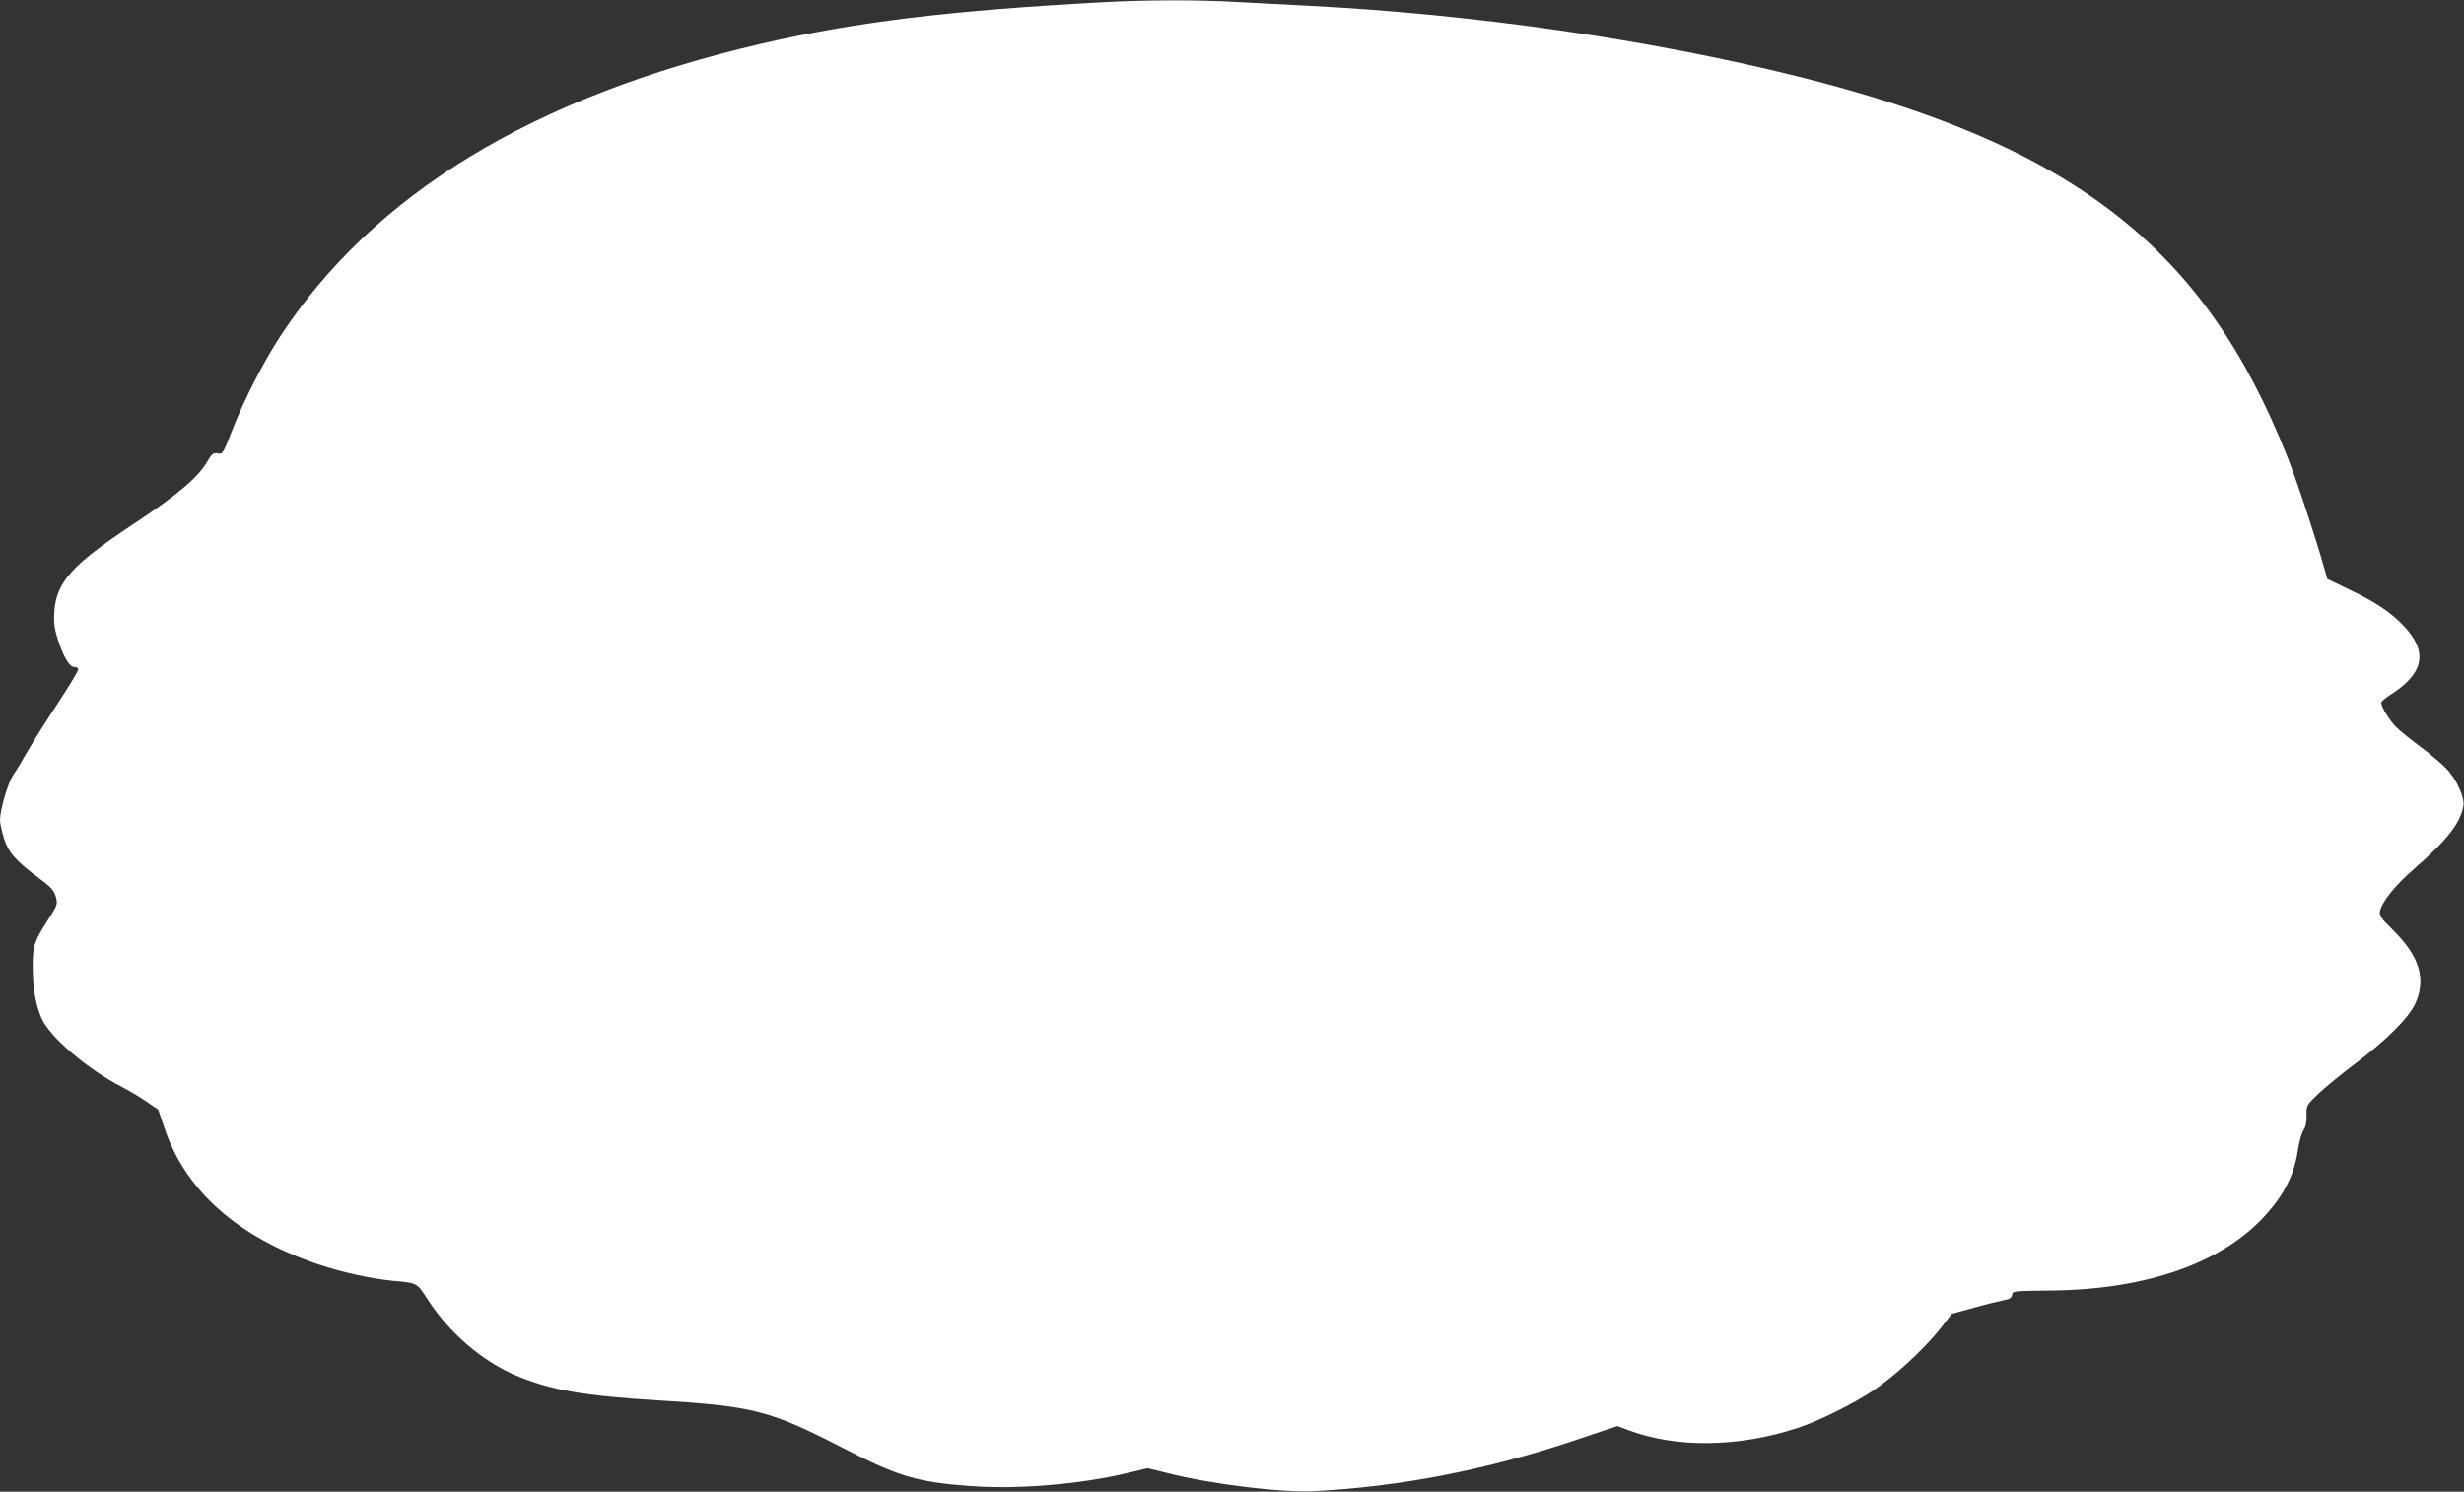 <?xml version="1.0" standalone="no"?>
<!DOCTYPE svg PUBLIC "-//W3C//DTD SVG 20010904//EN"
 "http://www.w3.org/TR/2001/REC-SVG-20010904/DTD/svg10.dtd">
<svg version="1.0" xmlns="http://www.w3.org/2000/svg"
 width="1280pt" height="775pt" viewBox="0 0 1280 775"
 preserveAspectRatio="xMidYMid meet">
<rect x="0" y="0" width="1280" height="775" fill="#333333" stroke="none"/>
<g transform="translate(0,775) scale(0.1,-0.1)"
fill="#ffffff" stroke="none">
<path d="M5740 7739 c-804 -43 -1289 -102 -1780 -215 -1187 -275 -2018 -780
-2504 -1521 -88 -134 -192 -338 -251 -491 -46 -119 -49 -123 -74 -118 -23 5
-30 0 -56 -45 -48 -81 -154 -171 -385 -324 -317 -210 -397 -299 -408 -454 -3
-53 0 -85 17 -138 27 -89 61 -148 85 -148 11 0 21 -5 23 -11 2 -6 -46 -86
-106 -177 -60 -91 -131 -203 -157 -249 -26 -46 -59 -101 -75 -124 -28 -41 -69
-181 -69 -236 0 -16 10 -59 21 -95 24 -74 62 -117 186 -209 59 -44 74 -61 83
-93 10 -38 9 -43 -36 -113 -75 -116 -84 -141 -84 -243 0 -118 15 -206 47 -278
44 -97 240 -264 418 -355 33 -17 89 -50 124 -74 l63 -43 32 -95 c108 -326 384
-570 803 -710 126 -42 275 -74 388 -85 124 -11 120 -9 179 -100 113 -173 281
-317 458 -392 178 -75 350 -105 728 -128 508 -31 588 -52 971 -249 284 -147
385 -177 663 -197 242 -18 565 9 809 67 l109 26 101 -25 c232 -59 594 -103
767 -94 445 23 888 109 1349 263 l223 75 56 -21 c252 -94 571 -90 880 11 108
35 289 125 394 195 116 79 258 210 345 318 l62 80 116 32 c64 18 134 35 155
39 29 5 40 12 42 27 3 21 8 21 198 23 492 4 883 139 1108 380 109 117 162 223
181 361 6 36 18 77 27 92 12 17 17 44 16 78 -1 51 0 52 61 111 34 32 118 101
187 153 168 127 282 240 317 316 58 127 22 245 -114 380 -67 66 -74 77 -69
102 13 51 78 132 177 218 172 150 241 238 256 329 7 43 -38 140 -90 193 -23
24 -83 75 -133 112 -50 37 -108 84 -128 104 -34 35 -76 103 -76 125 0 6 19 22
41 37 182 114 205 225 76 362 -68 71 -143 122 -283 189 l-114 55 -16 56 c-41
148 -141 451 -191 577 -431 1091 -1113 1621 -2548 1979 -767 191 -1676 322
-2535 366 -118 6 -290 15 -382 20 -191 11 -454 11 -678 -1z"/>
</g>
</svg>
